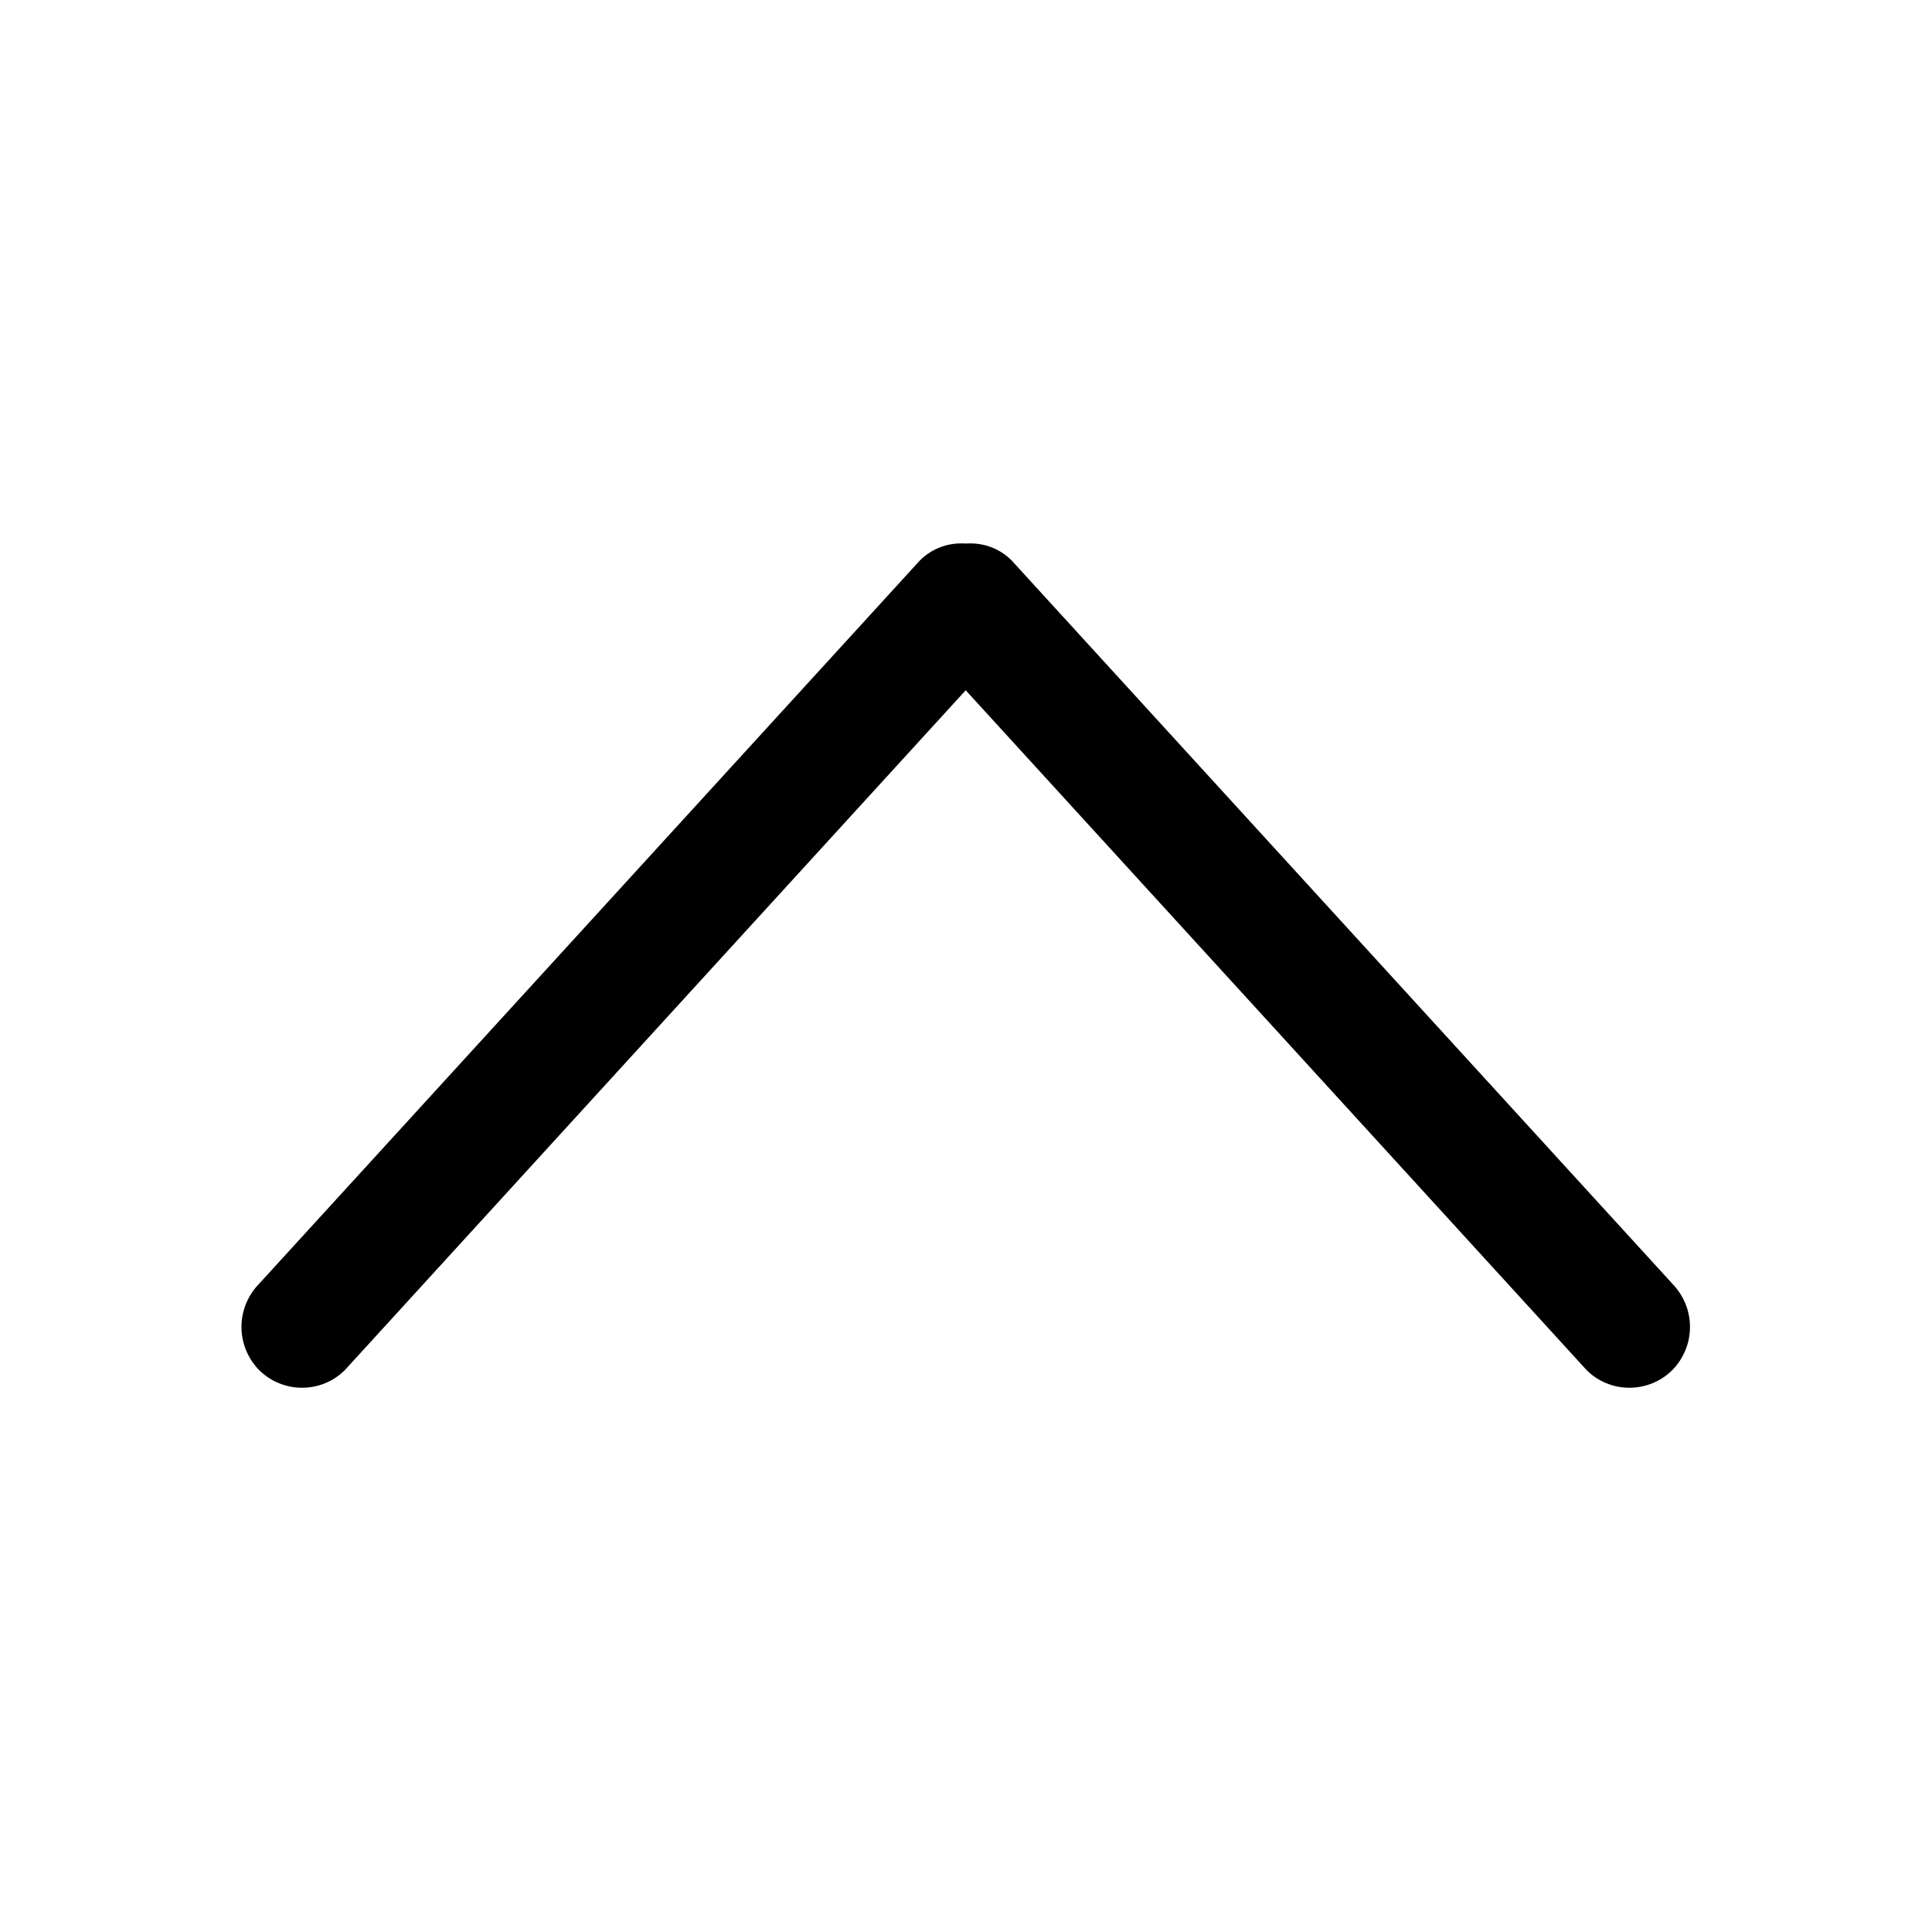 <svg width="32" height="32" viewBox="0 0 32 32" xmlns="http://www.w3.org/2000/svg"><path d="M27.7 21.263L16.756 9.283c-.21-.21-.487-.3-.76-.28-.274-.02-.55.07-.76.28L4.292 21.263c-.39.4-.39 1.03 0 1.43.393.39 1.03.39 1.42 0l10.283-11.26 10.284 11.26c.39.39 1.026.39 1.42 0 .39-.4.39-1.03 0-1.43" fill="#000000" opacity="1" fill-rule="evenodd"/></svg>